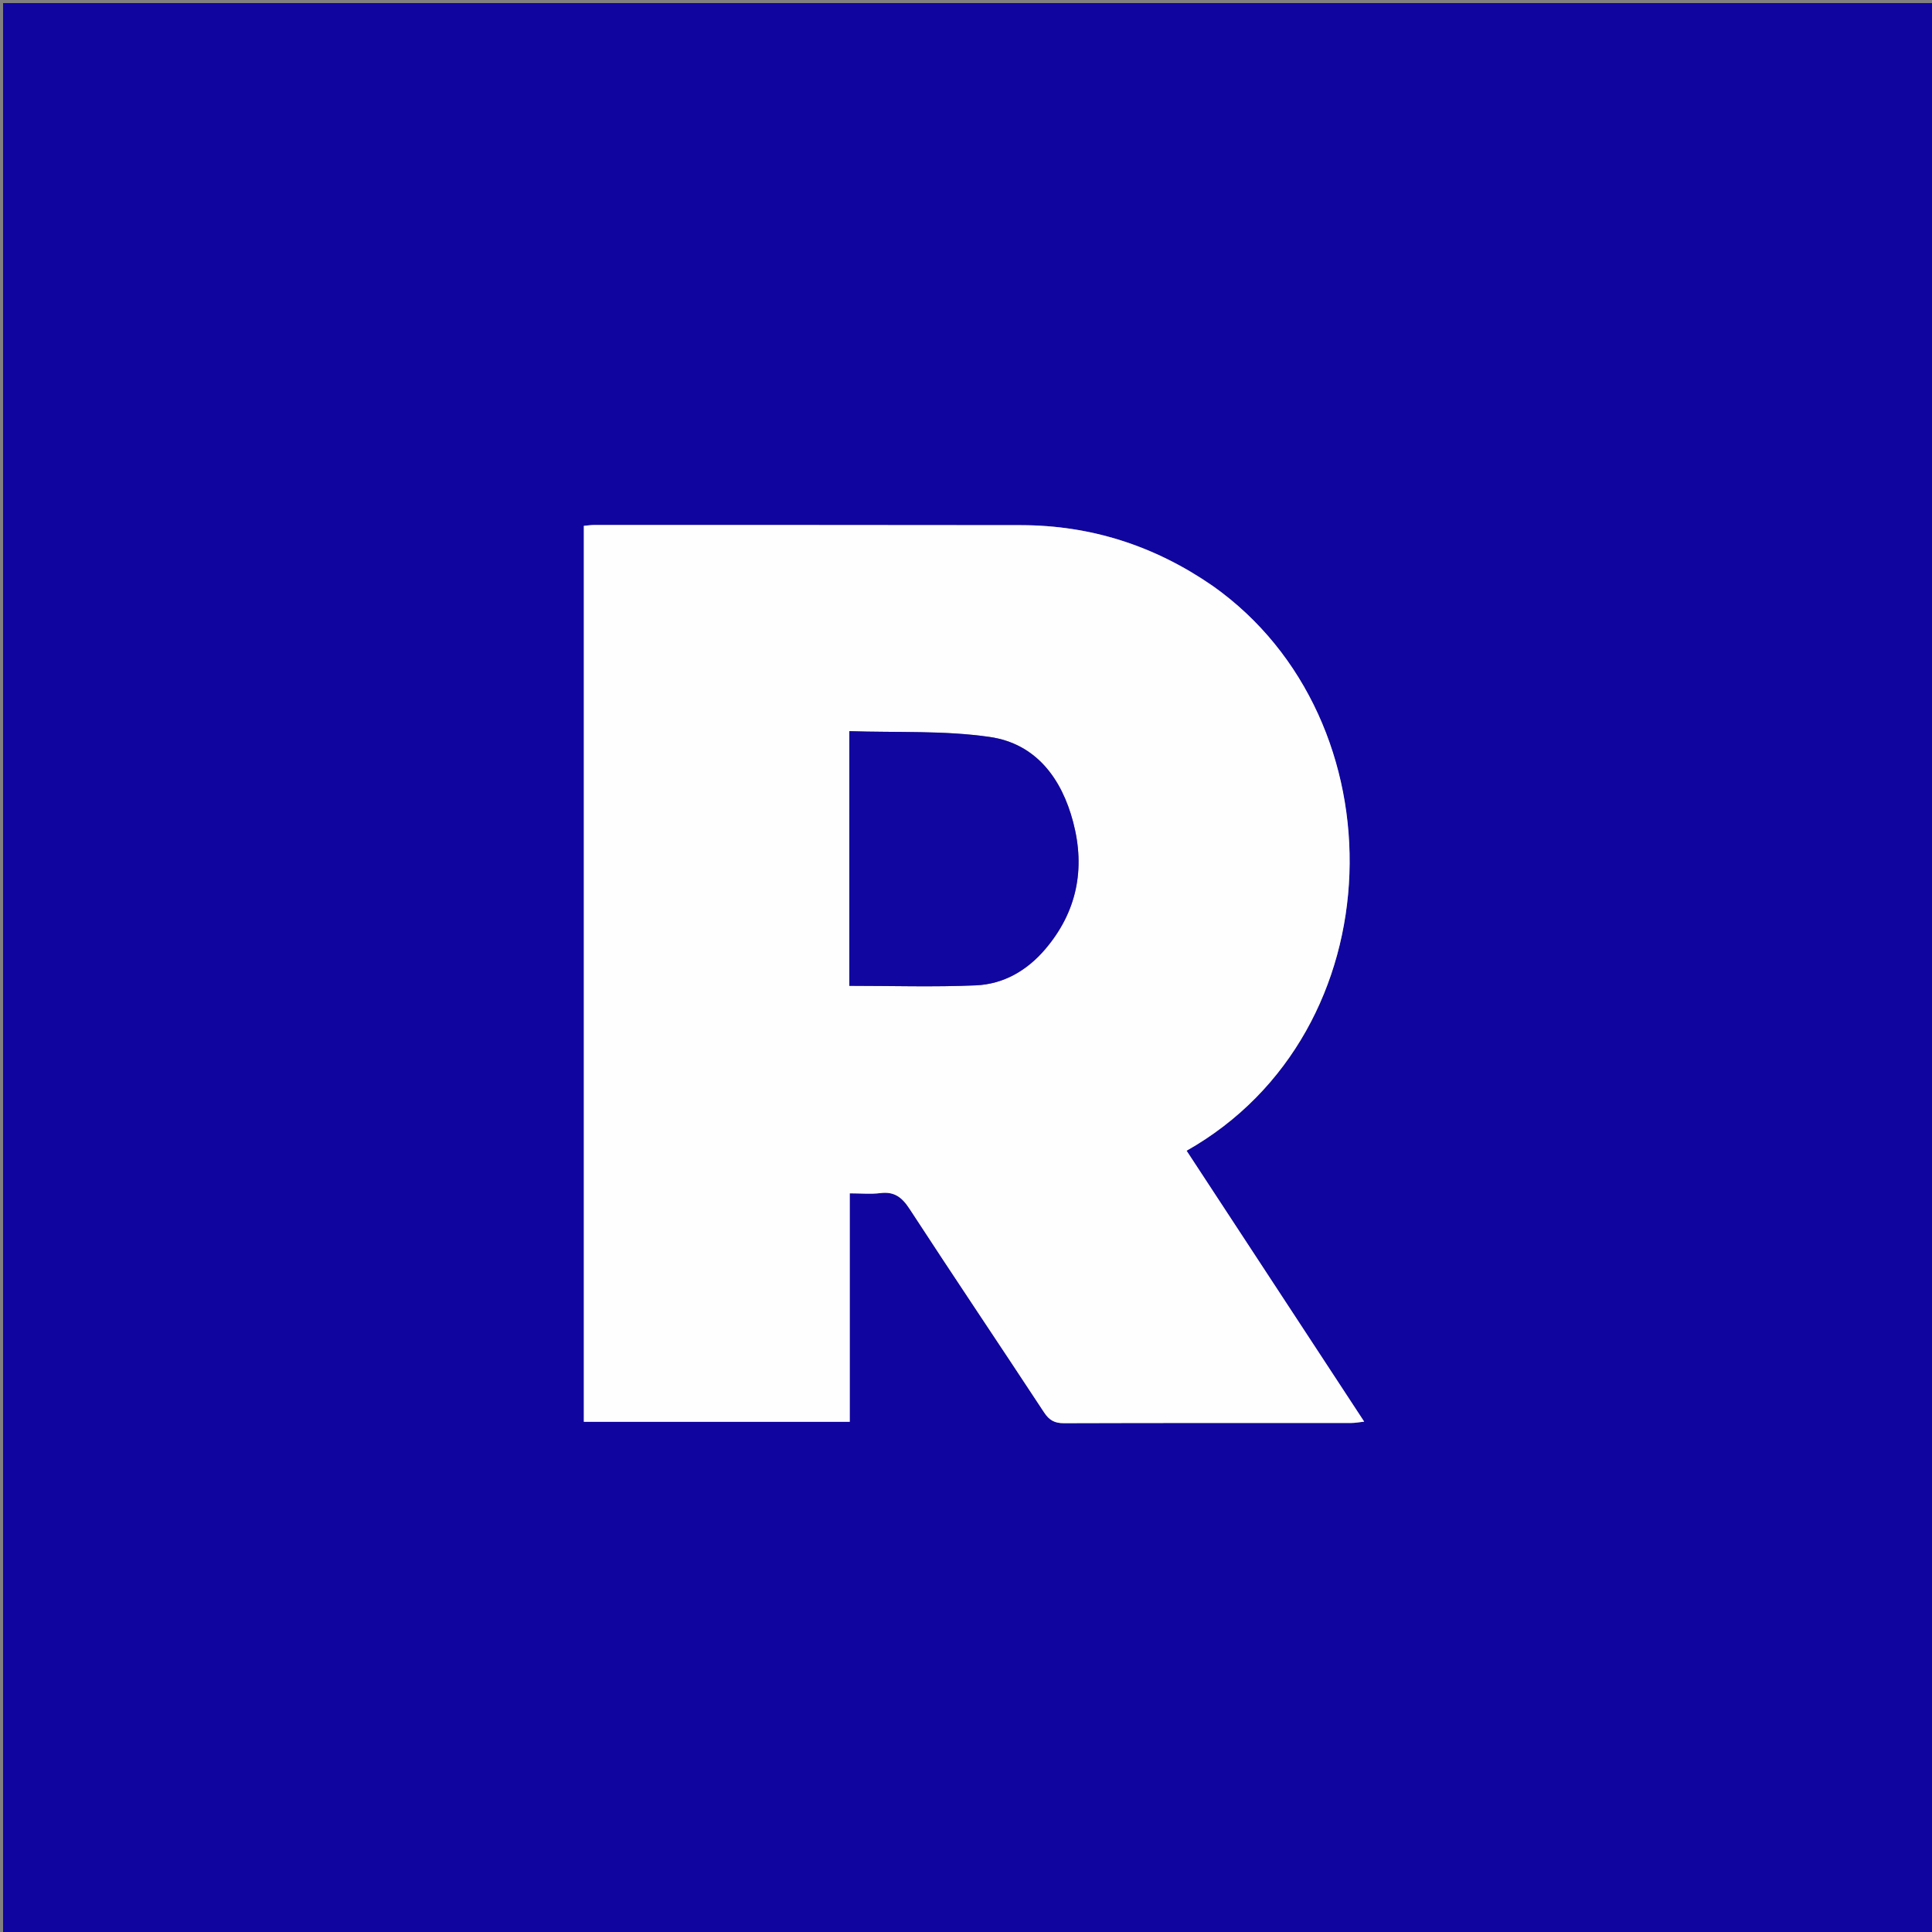 <svg version="1.1" id="Layer_1" xmlns="http://www.w3.org/2000/svg" xmlns:xlink="http://www.w3.org/1999/xlink" x="0px" y="0px"
	 width="100%" viewBox="0 0 625 625" enable-background="new 0 0 625 625" xml:space="preserve">
<rect x="0" y="0" width="625" height="625" fill="#808080" stroke="none"/>
<path fill="#10059F" opacity="1" stroke="none" 
	d="
M277,626 
	C184.667,626 92.833,626 1,626 
	C1,417.667 1,209.333 1,1 
	C209.333,1 417.667,1 626,1 
	C626,209.333 626,417.666 626,626 
	C509.833,626 393.667,626 277,626 
M392.103,189.375 
	C373.491,176.531 352.895,169.922 330.267,169.891 
	C284.269,169.829 238.271,169.837 192.273,169.832 
	C191.151,169.832 190.029,170.01 188.872,170.108 
	C188.872,266.891 188.872,363.436 188.872,459.942 
	C217.633,459.942 246.018,459.942 274.891,459.942 
	C274.891,435.151 274.891,410.751 274.891,386.041 
	C278.52,386.041 281.7,386.357 284.79,385.966 
	C289.367,385.388 291.832,387.366 294.277,391.117 
	C308.635,413.146 323.332,434.954 337.774,456.928 
	C339.441,459.464 341.187,460.411 344.199,460.401 
	C375.197,460.299 406.195,460.346 437.194,460.328 
	C438.394,460.327 439.594,460.085 441.311,459.899 
	C421.926,430.328 402.9,401.304 383.86,372.26 
	C451.845,333.803 453.517,232.785 392.103,189.375 
z"/>
<path fill="#FEFEFF" opacity="1" stroke="none" 
	d="
M392.385,189.599 
	C453.517,232.785 451.845,333.803 383.86,372.26 
	C402.9,401.304 421.926,430.328 441.311,459.899 
	C439.594,460.085 438.394,460.327 437.194,460.328 
	C406.195,460.346 375.197,460.299 344.199,460.401 
	C341.187,460.411 339.441,459.464 337.774,456.928 
	C323.332,434.954 308.635,413.146 294.277,391.117 
	C291.832,387.366 289.367,385.388 284.79,385.966 
	C281.7,386.357 278.52,386.041 274.891,386.041 
	C274.891,410.751 274.891,435.151 274.891,459.942 
	C246.018,459.942 217.633,459.942 188.872,459.942 
	C188.872,363.436 188.872,266.891 188.872,170.108 
	C190.029,170.01 191.151,169.832 192.273,169.832 
	C238.271,169.837 284.269,169.829 330.267,169.891 
	C352.895,169.922 373.491,176.531 392.385,189.599 
M274.753,313.449 
	C274.753,315.22 274.753,316.991 274.753,318.916 
	C288.75,318.916 302.224,319.344 315.655,318.766 
	C324.615,318.381 332.187,314.022 338.086,307.116 
	C348.408,295.034 351.145,281.126 347.184,266.006 
	C343.468,251.818 335.137,240.573 320.197,238.407 
	C305.367,236.256 290.113,237.038 274.758,236.525 
	C274.758,262.534 274.758,287.498 274.753,313.449 
z"/>
<path fill="#11069F" opacity="1" stroke="none" 
	d="
M274.755,312.956 
	C274.758,287.498 274.758,262.534 274.758,236.525 
	C290.113,237.038 305.367,236.256 320.197,238.407 
	C335.137,240.573 343.468,251.818 347.184,266.006 
	C351.145,281.126 348.408,295.034 338.086,307.116 
	C332.187,314.022 324.615,318.381 315.655,318.766 
	C302.224,319.344 288.75,318.916 274.753,318.916 
	C274.753,316.991 274.753,315.22 274.755,312.956 
z"/>
</svg>